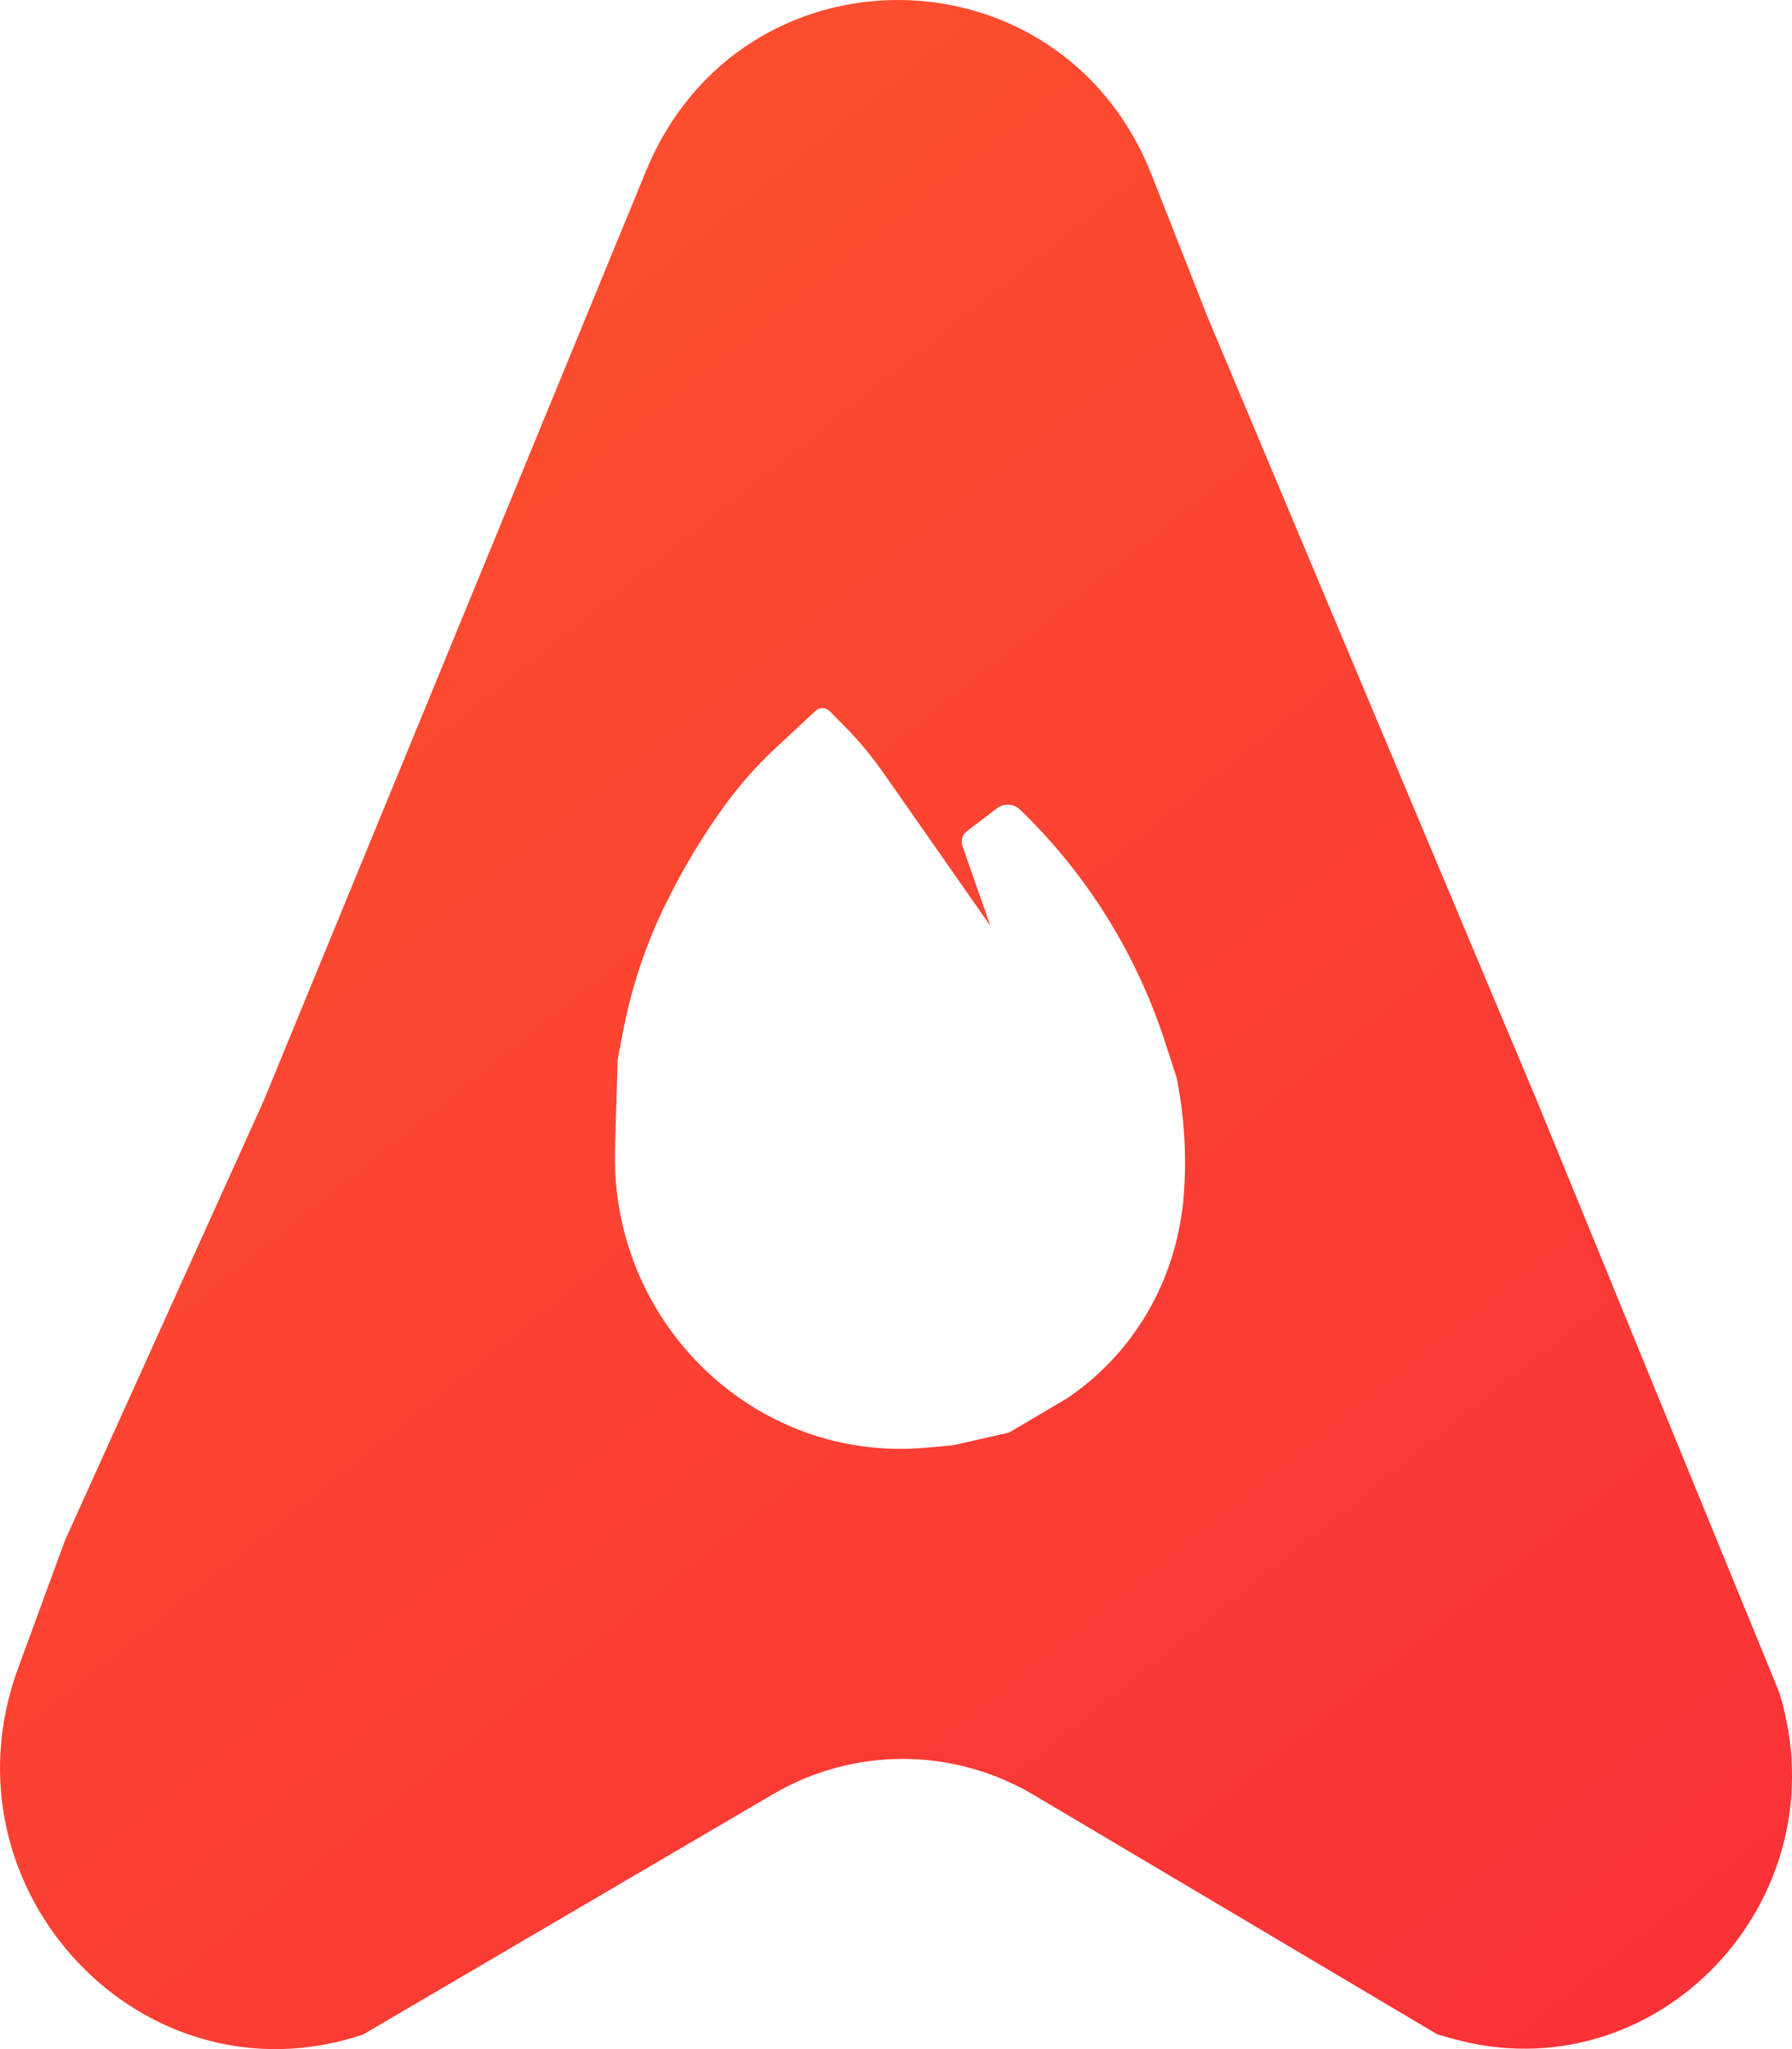 <svg width="14" height="16" viewBox="0 0 14 16" fill="none" xmlns="http://www.w3.org/2000/svg">
<path fill-rule="evenodd" clip-rule="evenodd" d="M5.047 1.335L2.06 8.595L0.508 12.027L0.141 13.027C-0.493 14.755 1.118 16.463 2.837 15.886L6.037 14.011C6.669 13.64 7.446 13.642 8.077 14.016L11.231 15.886L11.339 15.916C12.942 16.371 14.401 14.832 13.9 13.214L12.007 8.595L9.436 2.48L8.997 1.365C8.285 -0.44 5.785 -0.46 5.047 1.335ZM5.677 6.269C5.498 6.513 5.341 6.772 5.208 7.044L5.198 7.063C5.048 7.37 4.938 7.696 4.872 8.032L4.83 8.248C4.827 8.261 4.826 8.274 4.825 8.288L4.805 8.969C4.765 10.332 5.902 11.425 7.235 11.304L7.446 11.285L7.883 11.186L8.344 10.914L8.356 10.905C8.828 10.58 9.144 10.068 9.229 9.494L9.242 9.405C9.274 9.077 9.258 8.746 9.194 8.423L9.193 8.416L9.099 8.127C8.874 7.44 8.486 6.82 7.97 6.323C7.92 6.274 7.843 6.27 7.788 6.312L7.552 6.492C7.518 6.518 7.505 6.564 7.519 6.605L7.737 7.229L7.01 6.19L6.893 6.023C6.809 5.904 6.716 5.791 6.614 5.687L6.482 5.553C6.451 5.522 6.402 5.521 6.37 5.551L6.051 5.849C5.914 5.977 5.789 6.118 5.677 6.269Z" fill="url(#paint0_linear_286_1912)"/>
<defs>
<linearGradient id="paint0_linear_286_1912" x1="2.06" y1="2.035" x2="13.886" y2="16.851" gradientUnits="userSpaceOnUse">
<stop stop-color="#FC502E"/>
<stop offset="1" stop-color="#F92F38"/>
</linearGradient>
</defs>
</svg>
